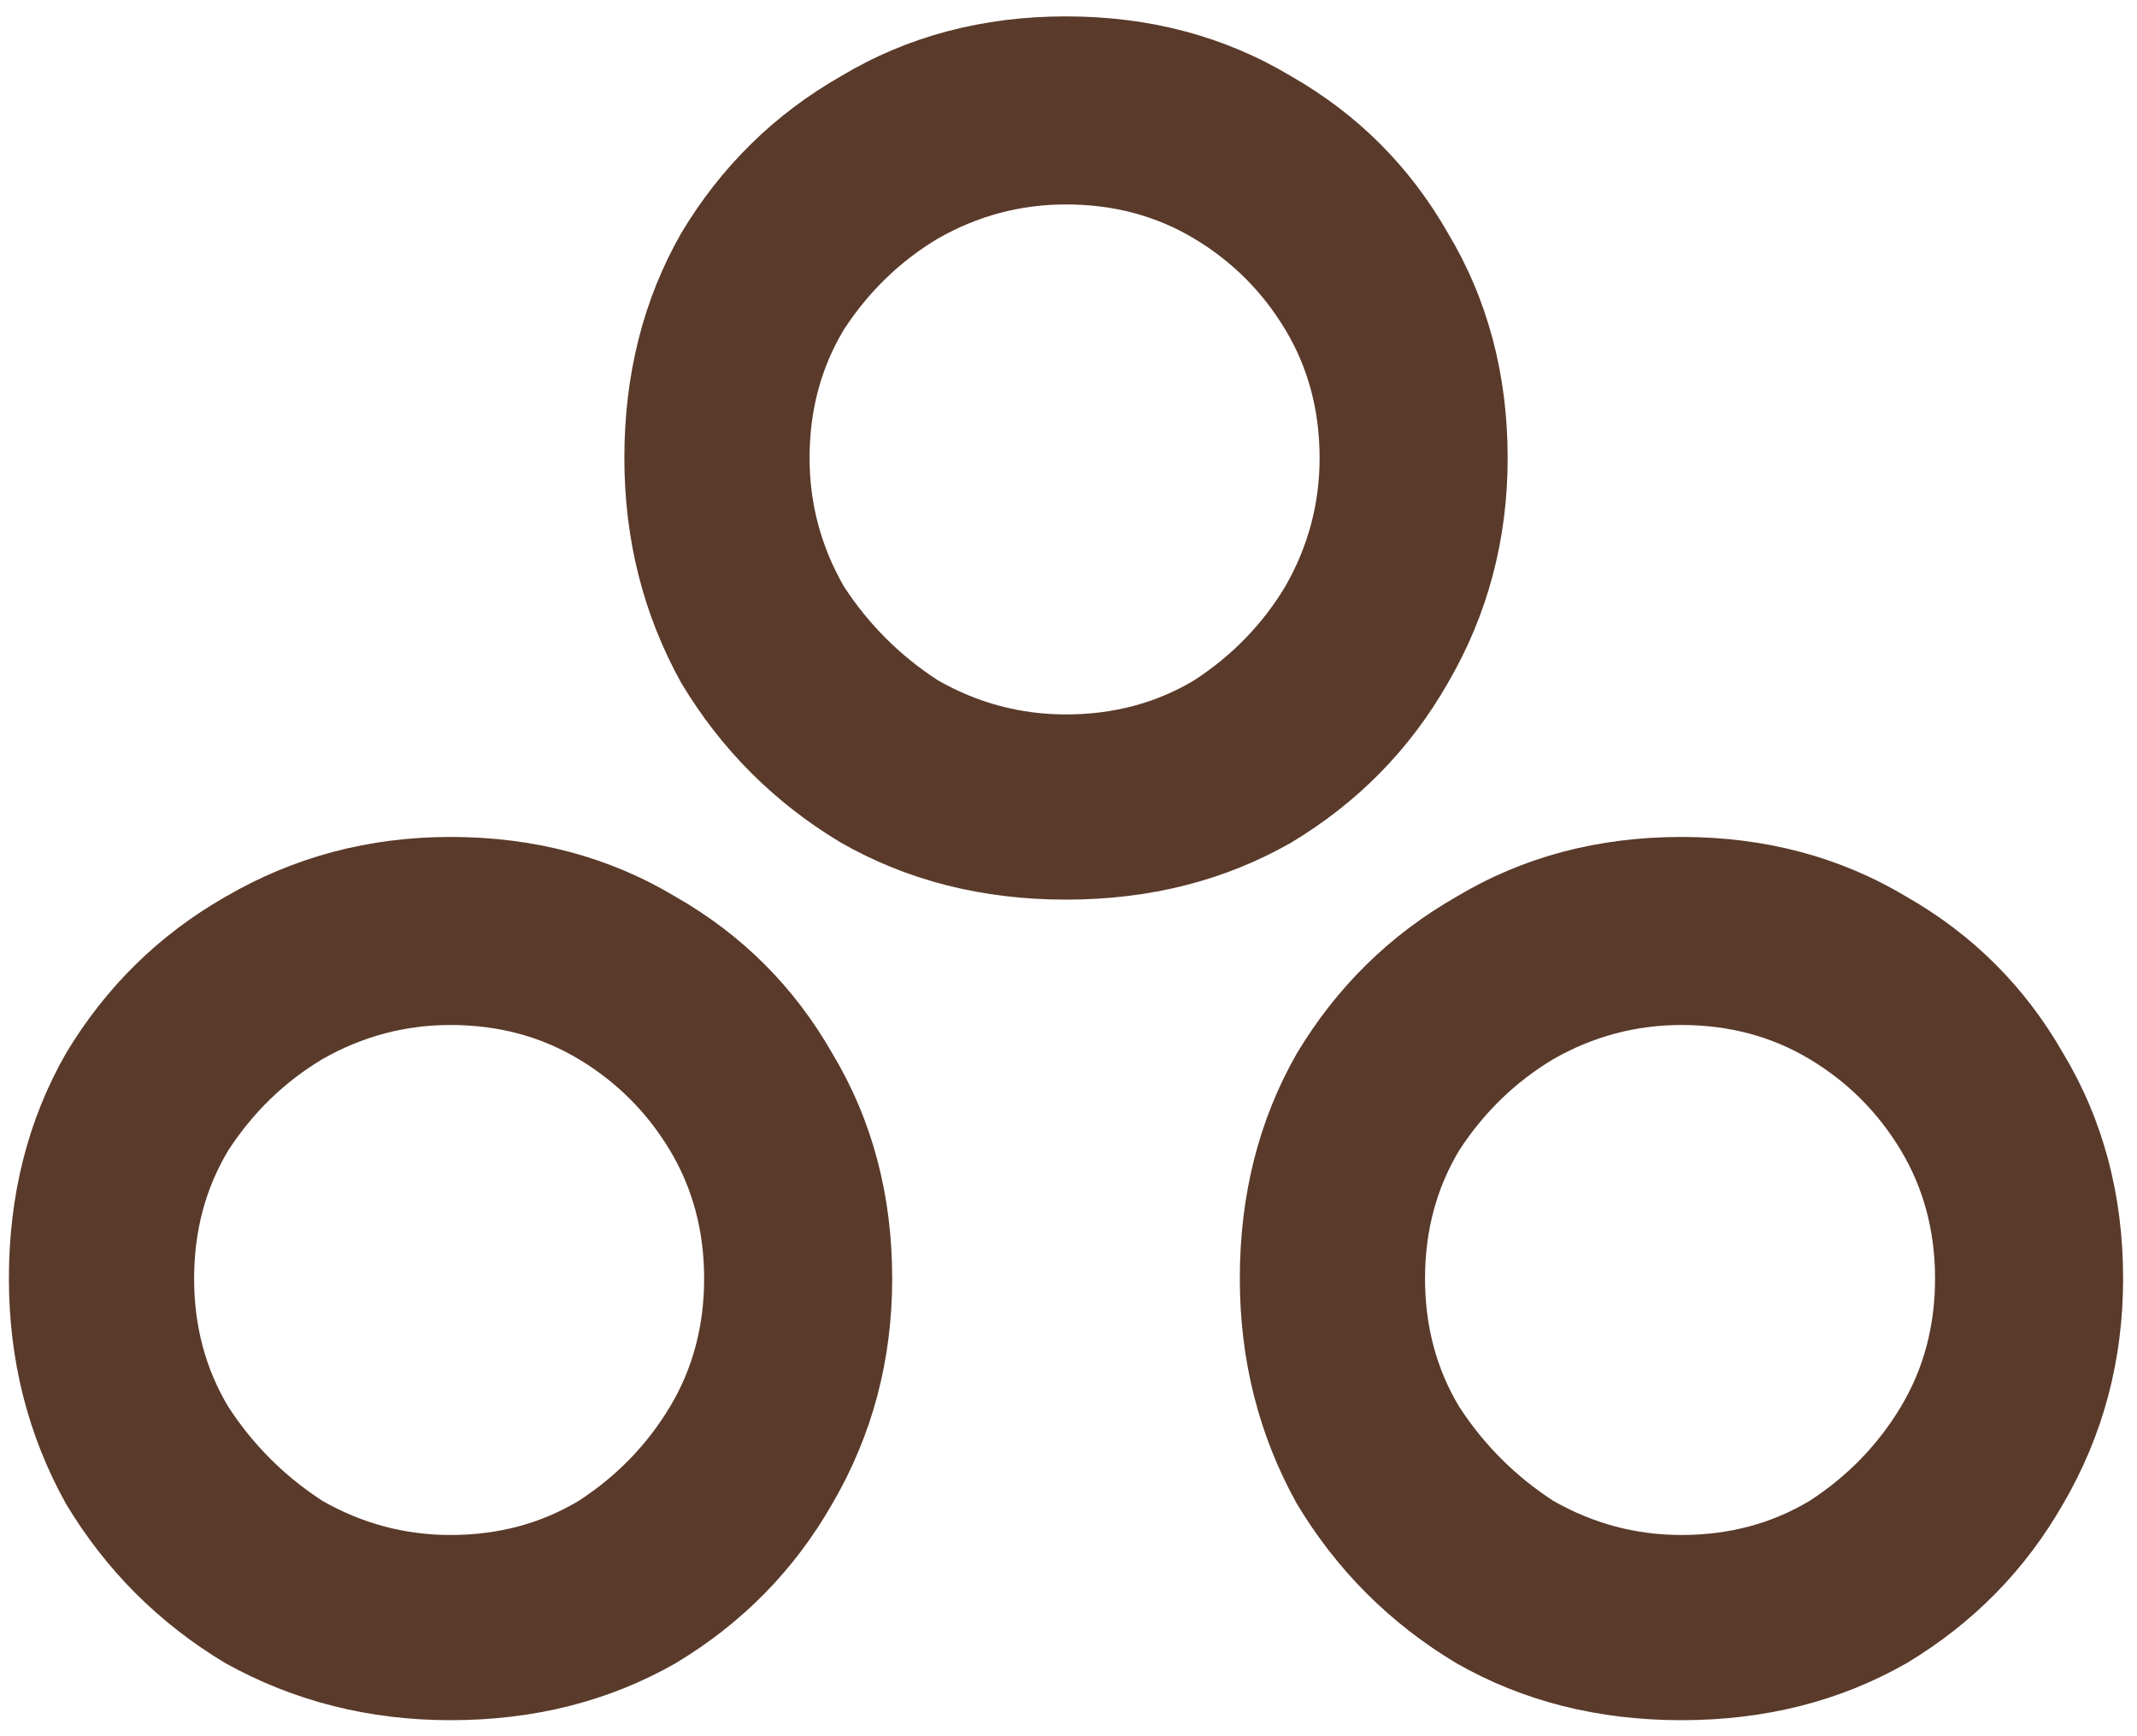 <svg width="96" height="78" viewBox="0 0 96 78" fill="none" xmlns="http://www.w3.org/2000/svg">
<path d="M75.536 77.28C71.781 77.28 68.411 76.427 65.424 74.72C62.437 72.928 60.048 70.539 58.256 67.552C56.549 64.48 55.696 61.109 55.696 57.44C55.696 53.685 56.549 50.315 58.256 47.328C60.048 44.341 62.437 41.995 65.424 40.288C68.411 38.496 71.781 37.6 75.536 37.6C79.291 37.6 82.661 38.496 85.648 40.288C88.635 41.995 90.981 44.341 92.688 47.328C94.48 50.315 95.376 53.685 95.376 57.44C95.376 61.109 94.48 64.48 92.688 67.552C90.981 70.539 88.635 72.928 85.648 74.72C82.661 76.427 79.291 77.28 75.536 77.28ZM47.888 40.416C44.133 40.416 40.763 39.563 37.776 37.856C34.789 36.064 32.4 33.675 30.608 30.688C28.901 27.616 28.048 24.245 28.048 20.576C28.048 16.821 28.901 13.451 30.608 10.464C32.4 7.477 34.789 5.131 37.776 3.424C40.763 1.632 44.133 0.736 47.888 0.736C51.643 0.736 55.013 1.632 58 3.424C60.987 5.131 63.333 7.477 65.04 10.464C66.832 13.451 67.728 16.821 67.728 20.576C67.728 24.245 66.832 27.616 65.04 30.688C63.333 33.675 60.987 36.064 58 37.856C55.013 39.563 51.643 40.416 47.888 40.416ZM20.24 68.96C22.373 68.96 24.293 68.448 26 67.424C27.707 66.315 29.072 64.907 30.096 63.2C31.12 61.493 31.632 59.573 31.632 57.44C31.632 55.307 31.12 53.387 30.096 51.68C29.072 49.973 27.707 48.608 26 47.584C24.293 46.56 22.373 46.048 20.24 46.048C18.192 46.048 16.272 46.56 14.48 47.584C12.773 48.608 11.365 49.973 10.256 51.68C9.232 53.387 8.72 55.307 8.72 57.44C8.72 59.573 9.232 61.493 10.256 63.2C11.365 64.907 12.773 66.315 14.48 67.424C16.272 68.448 18.192 68.96 20.24 68.96ZM20.24 77.28C16.571 77.28 13.2 76.427 10.128 74.72C7.141 72.928 4.752 70.539 2.96 67.552C1.253 64.48 0.4 61.109 0.4 57.44C0.4 53.685 1.253 50.315 2.96 47.328C4.752 44.341 7.141 41.995 10.128 40.288C13.2 38.496 16.571 37.6 20.24 37.6C23.995 37.6 27.365 38.496 30.352 40.288C33.339 41.995 35.685 44.341 37.392 47.328C39.184 50.315 40.08 53.685 40.08 57.44C40.08 61.109 39.184 64.48 37.392 67.552C35.685 70.539 33.339 72.928 30.352 74.72C27.365 76.427 23.995 77.28 20.24 77.28ZM75.536 68.96C77.669 68.96 79.589 68.448 81.296 67.424C83.003 66.315 84.368 64.907 85.392 63.2C86.416 61.493 86.928 59.573 86.928 57.44C86.928 55.307 86.416 53.387 85.392 51.68C84.368 49.973 83.003 48.608 81.296 47.584C79.589 46.56 77.669 46.048 75.536 46.048C73.488 46.048 71.568 46.56 69.776 47.584C68.069 48.608 66.661 49.973 65.552 51.68C64.528 53.387 64.016 55.307 64.016 57.44C64.016 59.573 64.528 61.493 65.552 63.2C66.661 64.907 68.069 66.315 69.776 67.424C71.568 68.448 73.488 68.96 75.536 68.96ZM47.888 32.096C50.021 32.096 51.941 31.584 53.648 30.56C55.355 29.451 56.72 28.043 57.744 26.336C58.768 24.544 59.28 22.624 59.28 20.576C59.28 18.443 58.768 16.523 57.744 14.816C56.72 13.109 55.355 11.744 53.648 10.72C51.941 9.696 50.021 9.184 47.888 9.184C45.84 9.184 43.92 9.696 42.128 10.72C40.421 11.744 39.013 13.109 37.904 14.816C36.88 16.523 36.368 18.443 36.368 20.576C36.368 22.624 36.88 24.544 37.904 26.336C39.013 28.043 40.421 29.451 42.128 30.56C43.92 31.584 45.84 32.096 47.888 32.096Z" fill="#5A3A2A"/>
</svg>
